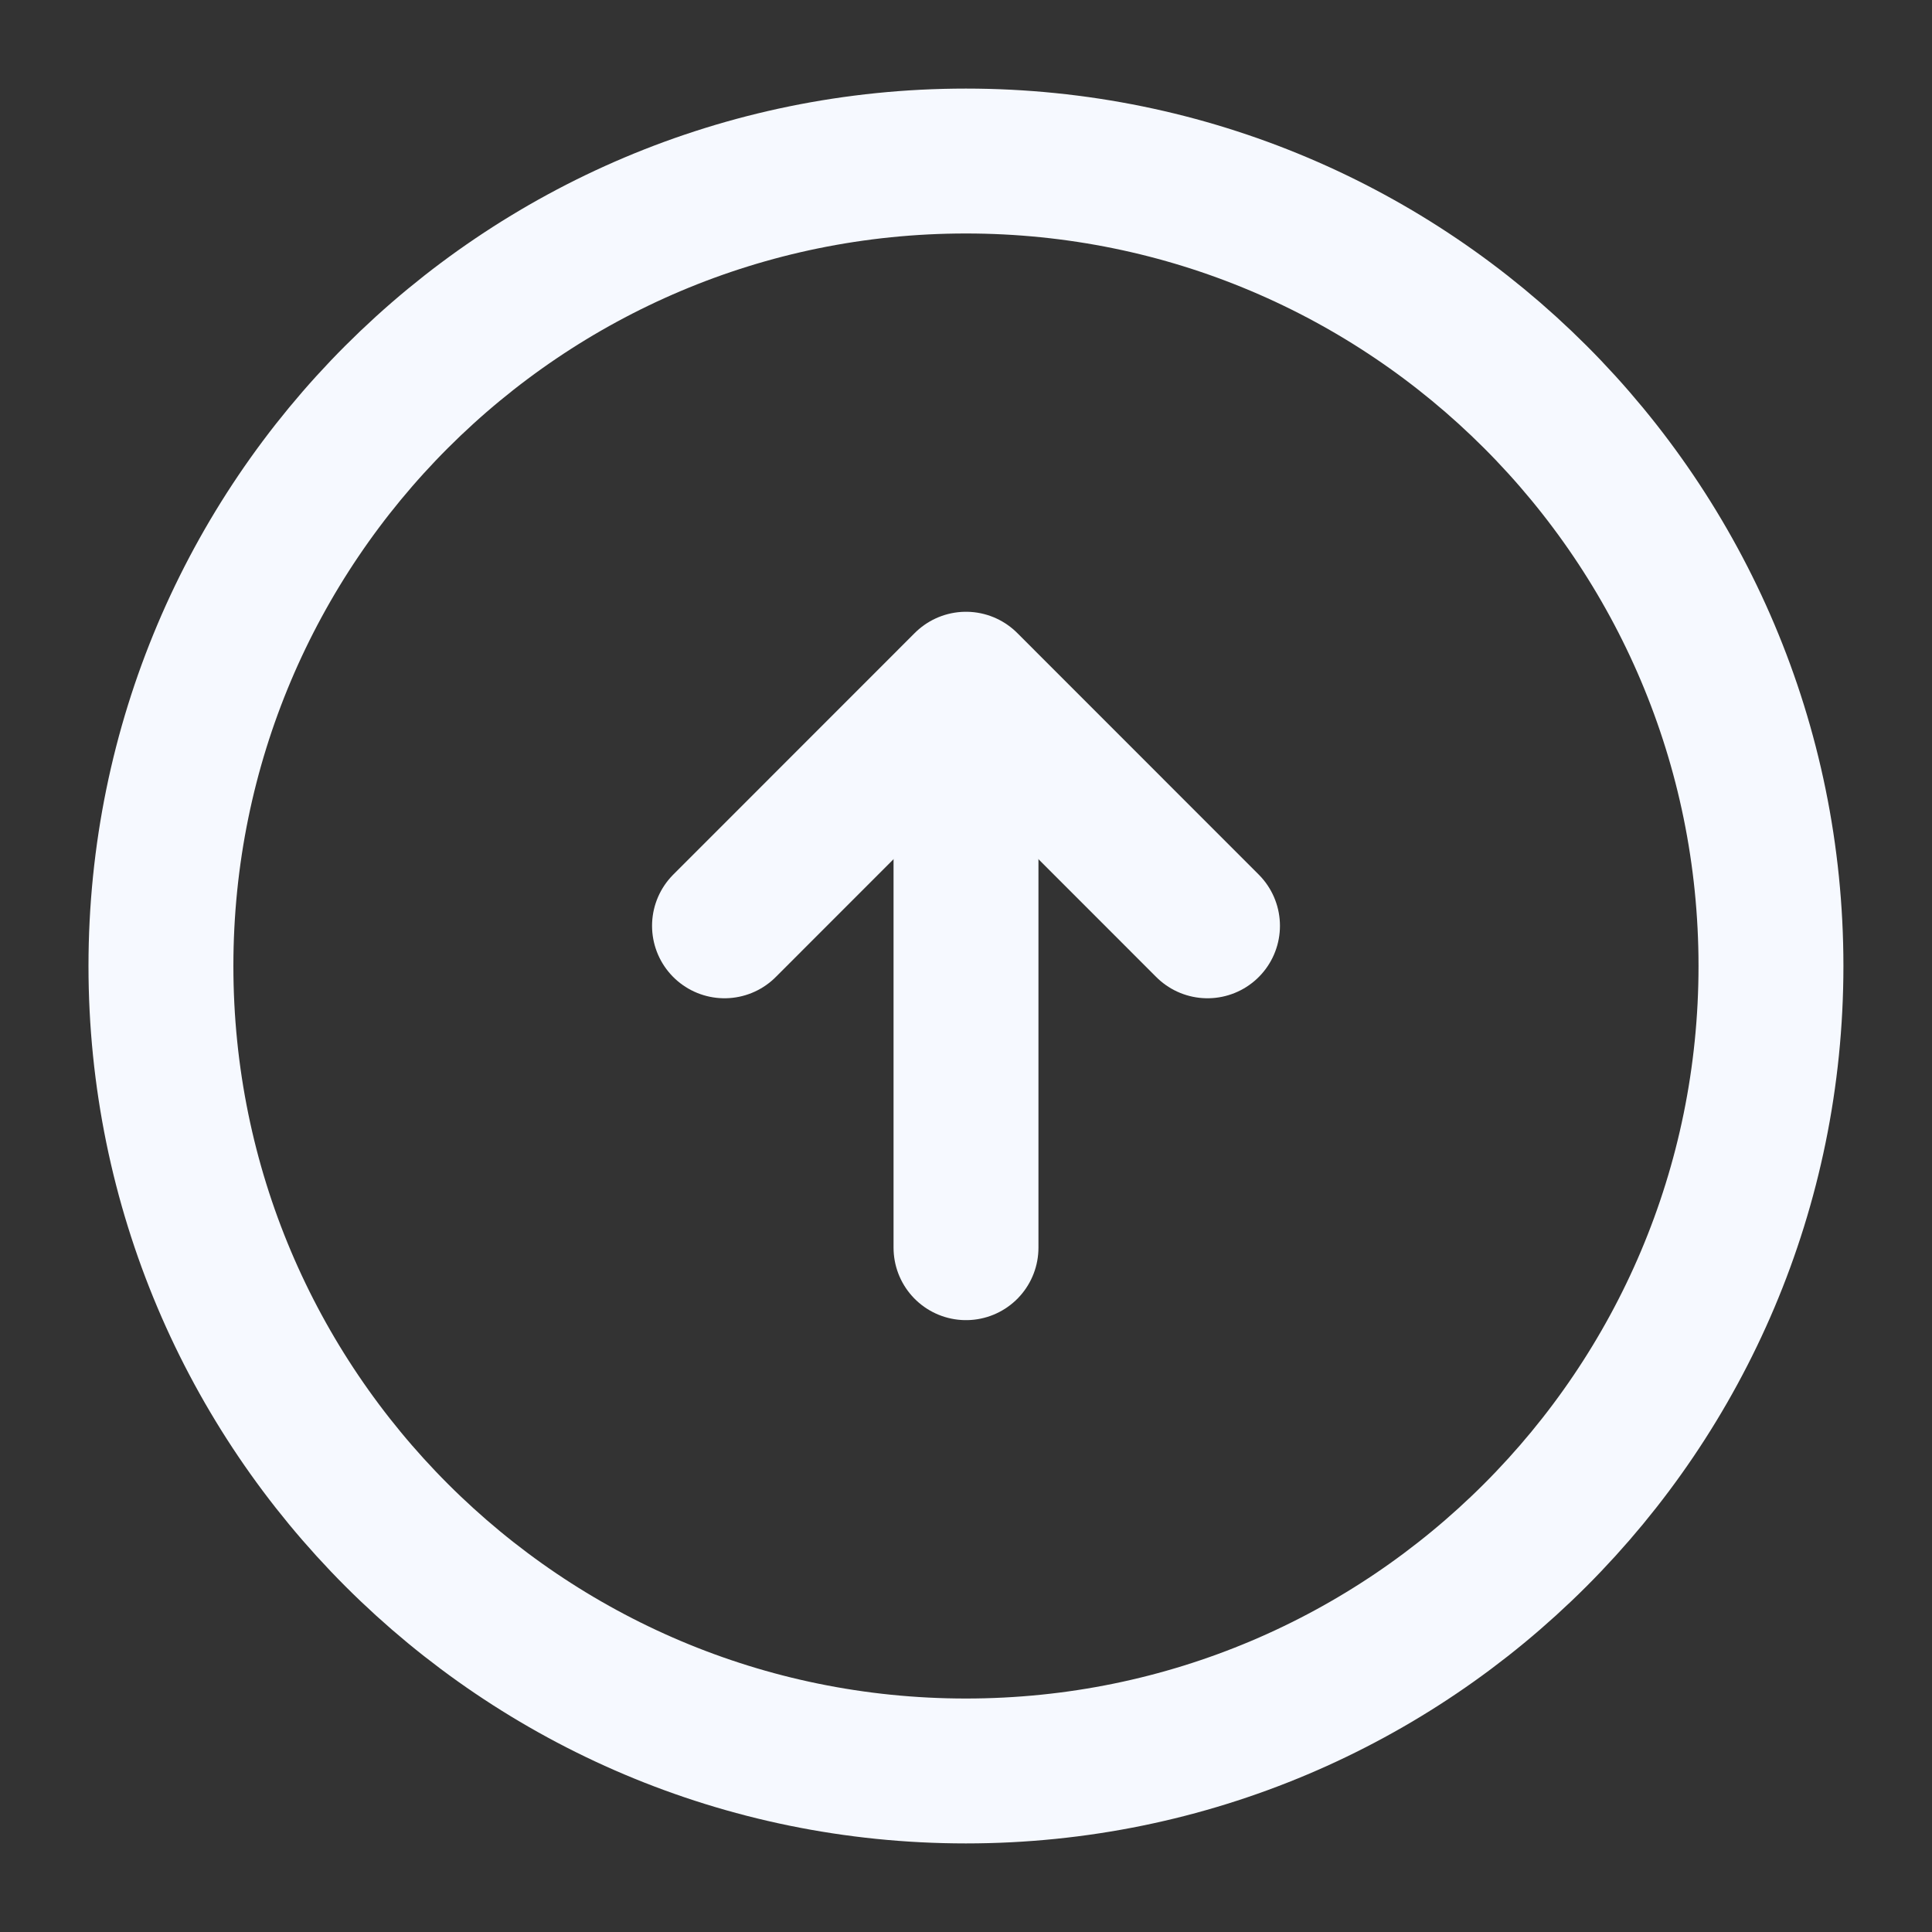 <svg width="20" height="20" viewBox="0 0 20 20" fill="none" xmlns="http://www.w3.org/2000/svg">
<rect x="0" y="0" width="20" height="20" fill="#333333" stroke="none"/>
<path d="M9.999 18.333C14.602 18.333 18.333 14.602 18.333 10C18.333 5.397 14.602 1.667 9.999 1.667C5.397 1.667 1.666 5.397 1.666 10C1.666 14.602 5.397 18.333 9.999 18.333Z" stroke="#F6F9FF" stroke-width="1.5" stroke-linecap="round" stroke-linejoin="round"/>
<path d="M10 12.916V7.917" stroke="#F6F9FF" stroke-width="1.5" stroke-linecap="round" stroke-linejoin="round"/>
<path d="M7.5 9.584L10 7.083L12.5 9.584" stroke="#F6F9FF" stroke-width="1.5" stroke-linecap="round" stroke-linejoin="round"/>
</svg>
